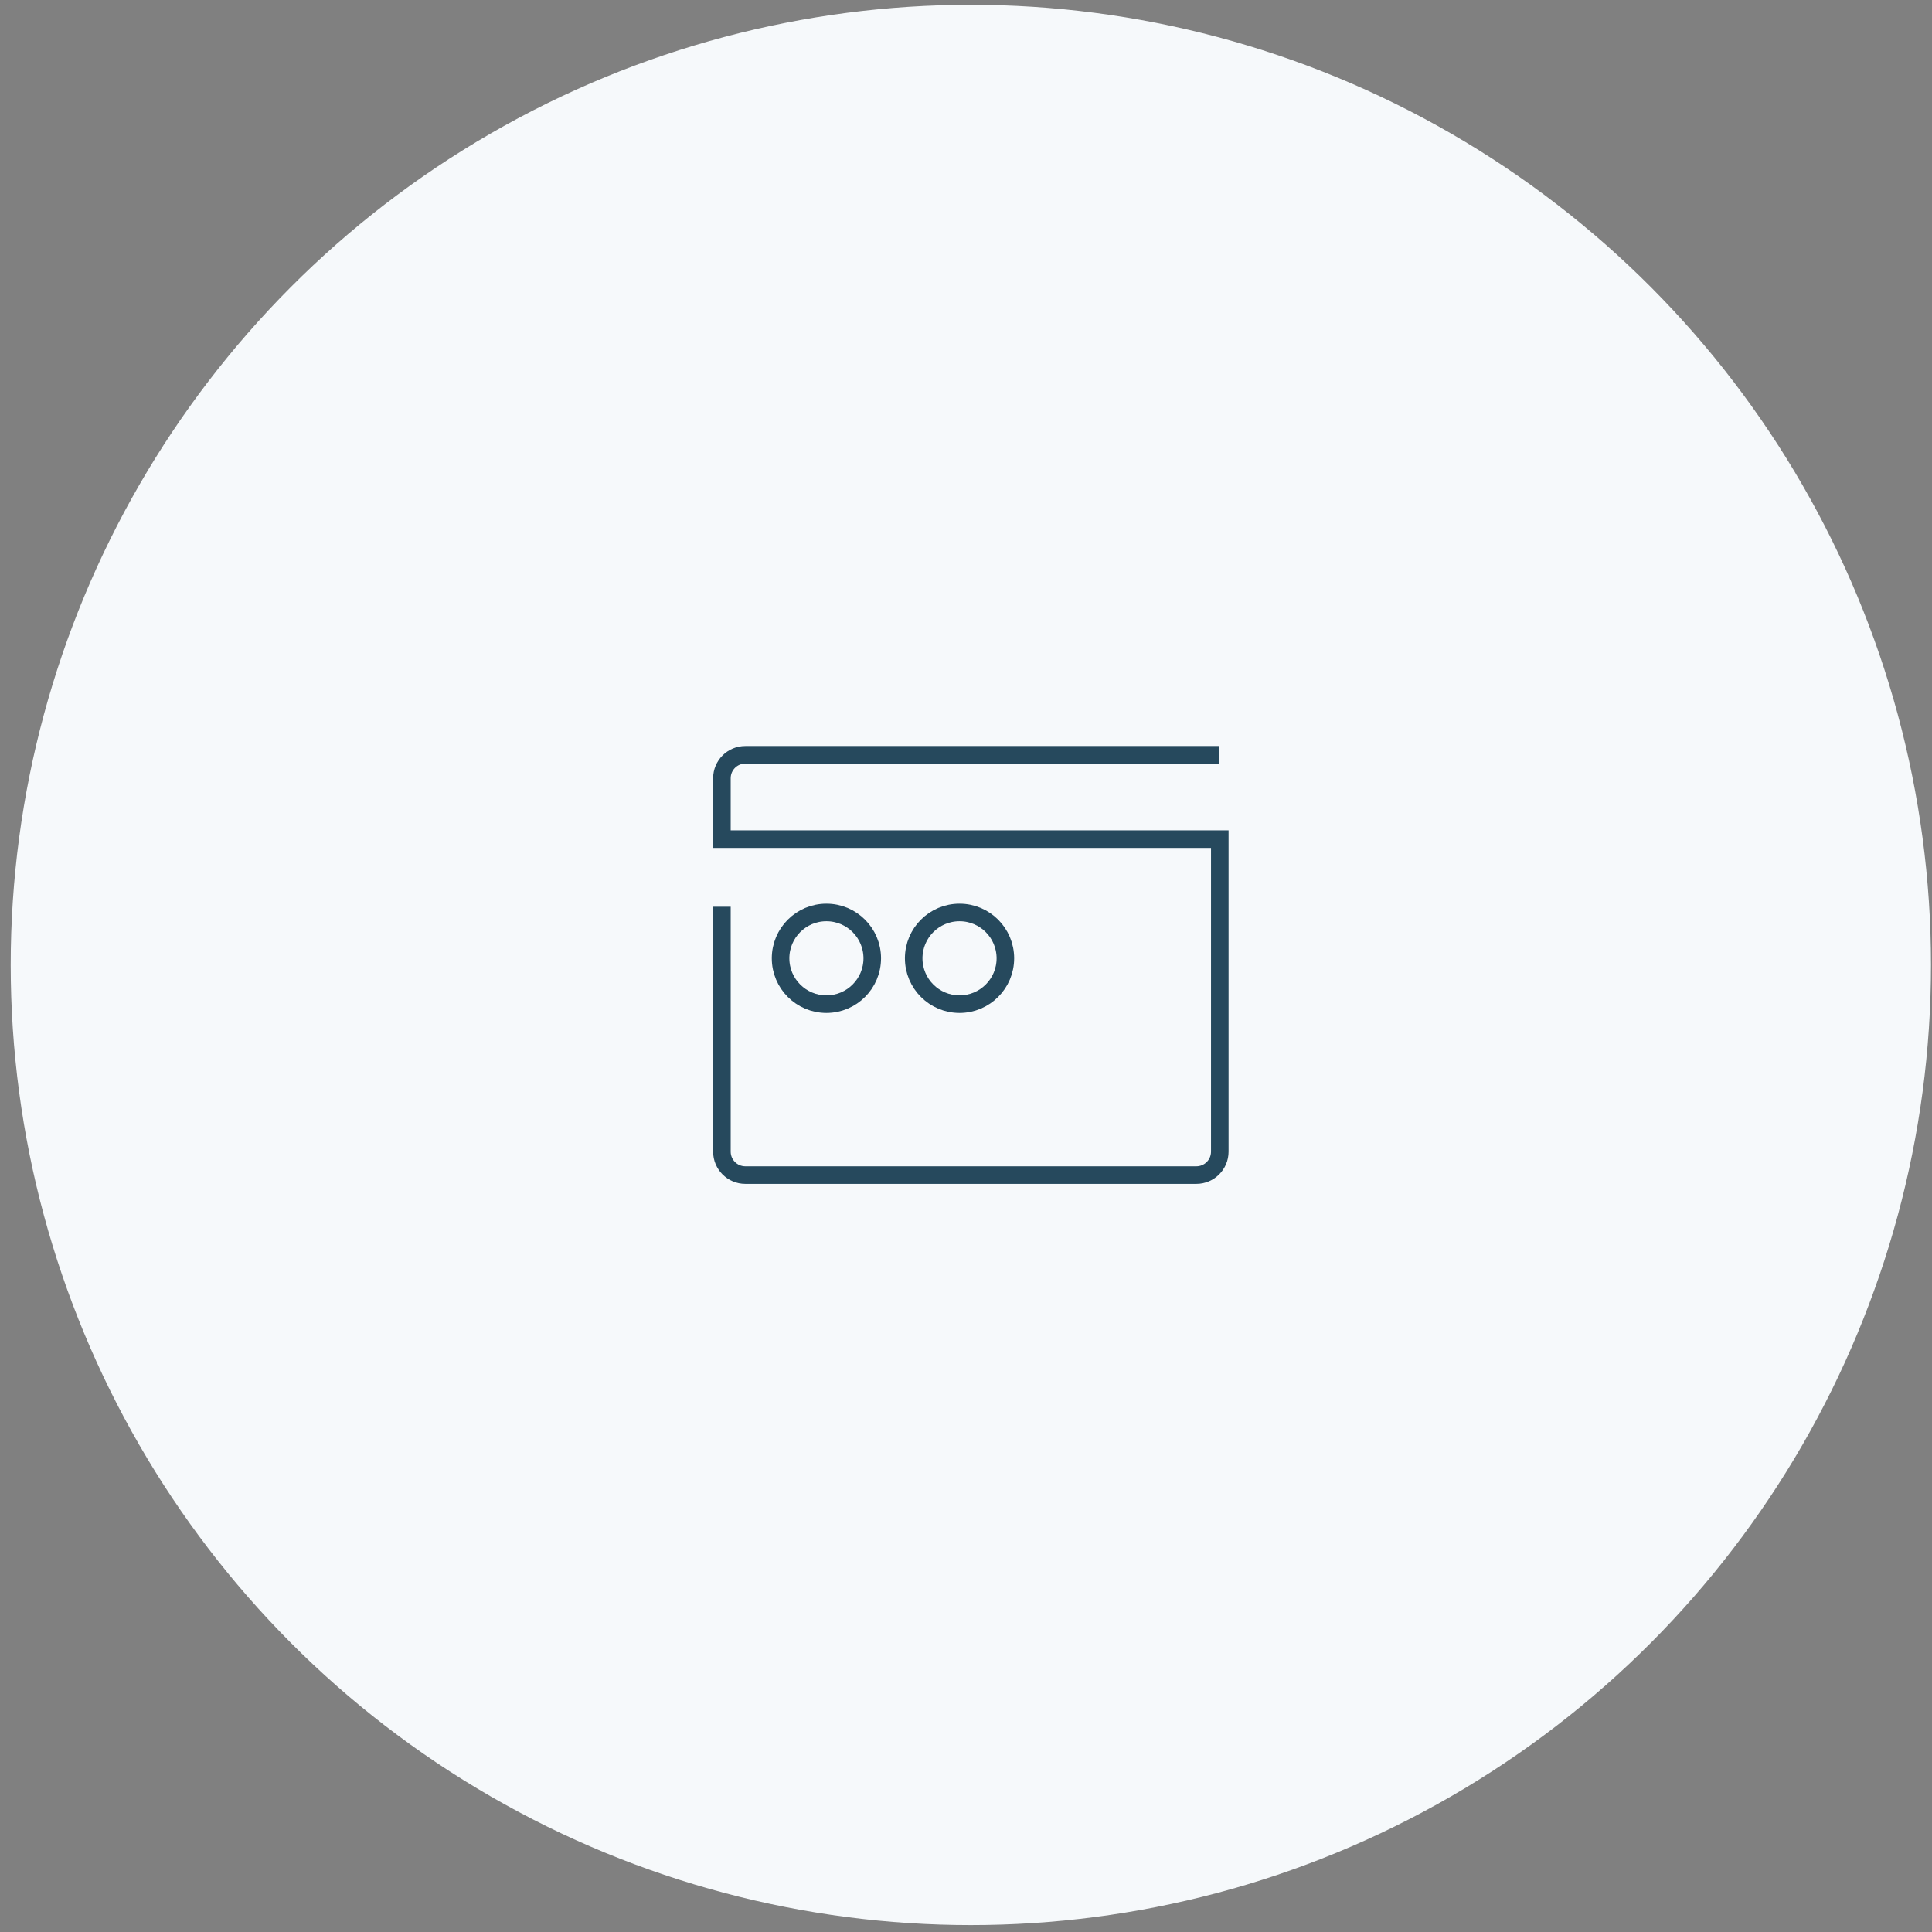 <?xml version="1.0" encoding="UTF-8"?>
<svg width="165px" height="165px" viewBox="0 0 165 165" version="1.1" xmlns="http://www.w3.org/2000/svg" xmlns:xlink="http://www.w3.org/1999/xlink">
    <rect x="0" y="0" width="165" height="165" fill="#808080" stroke="none"/>
    <title>Group 19</title>
    <g id="Page-1" stroke="none" stroke-width="1" fill="none" fill-rule="evenodd">
        <g id="01-home-variante-stock-copy" transform="translate(-173, -7750)">
            <g id="pianifica" transform="translate(173.914, 7262.41)">
                <g id="Group-19" transform="translate(0, 488)">
                    <circle id="Oval" fill="#F6F9FB" cx="82" cy="82" r="82"></circle>
                    <g id="Group-18" transform="translate(60.74, 64.054)" stroke="#26495D" stroke-width="1.5">
                        <path d="M42.442,0 L2,0 C0.895,2.02906125e-16 -2.02906125e-16,0.895 0,2 L0,7.2 L0,7.2 L42.52,7.2 L42.52,33.892 C42.52,34.996 41.625,35.892 40.52,35.892 L2,35.892 C0.895,35.892 6.76353751e-17,34.996 0,33.892 L0,12.977 L0,12.977" id="Path-36"></path>
                        <circle id="Oval" cx="8.925" cy="17.379" r="3.915"></circle>
                        <circle id="Oval-Copy-4" cx="20.294" cy="17.379" r="3.915"></circle>
                    </g>
                </g>
            </g>
        </g>
    </g>
</svg>